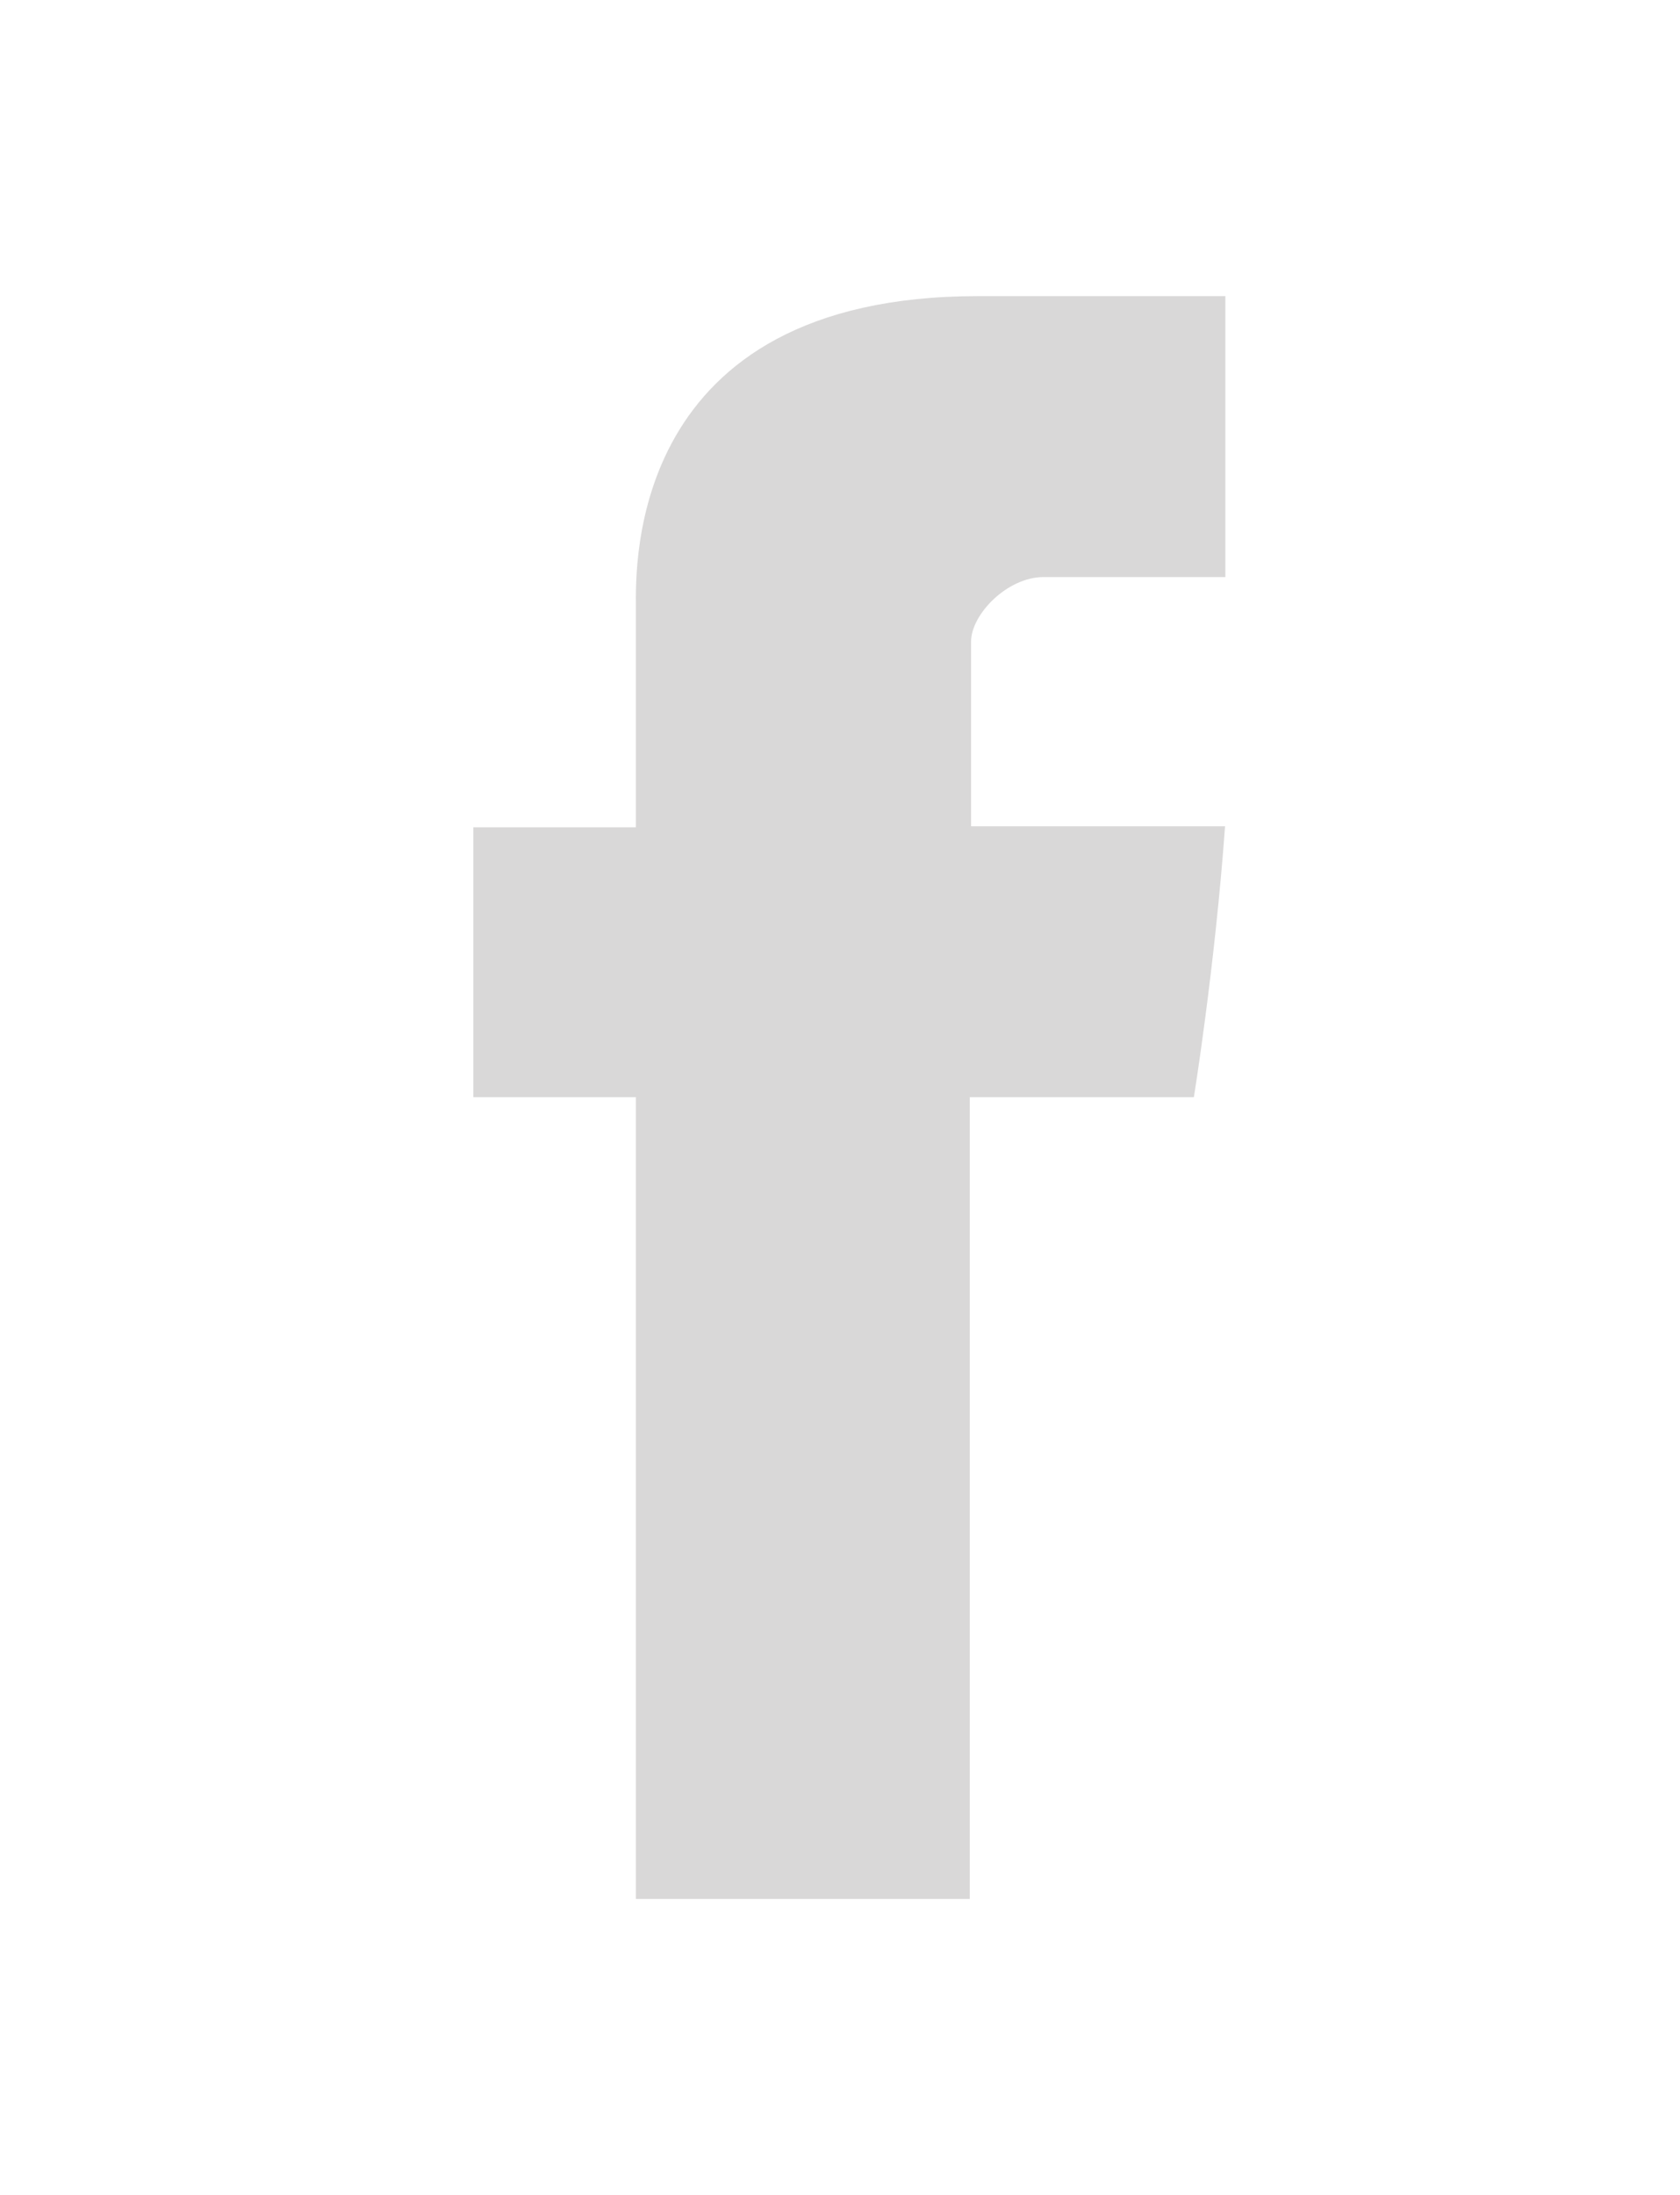 <?xml version="1.0" encoding="utf-8"?>
<!-- Generator: Adobe Illustrator 16.0.0, SVG Export Plug-In . SVG Version: 6.00 Build 0)  -->
<!DOCTYPE svg PUBLIC "-//W3C//DTD SVG 1.1//EN" "http://www.w3.org/Graphics/SVG/1.1/DTD/svg11.dtd">
<svg version="1.1" id="Calque_1" xmlns="http://www.w3.org/2000/svg" xmlns:xlink="http://www.w3.org/1999/xlink" x="0px" y="0px"
	 width="36.75px" height="48px" viewBox="4.75 0 36.75 48" enable-background="new 4.75 0 36.75 48" xml:space="preserve">
<path fill="#D9D8D8" d="M18.66,13.264v4.826h-3.556v5.9h3.556v17.533h7.304V23.99h4.902c0,0,0.459-2.829,0.682-5.923h-5.556v-4.035
	c0-0.603,0.797-1.414,1.584-1.414h3.979V6.475h-5.41C18.479,6.475,18.66,12.382,18.66,13.264"/>
</svg>
